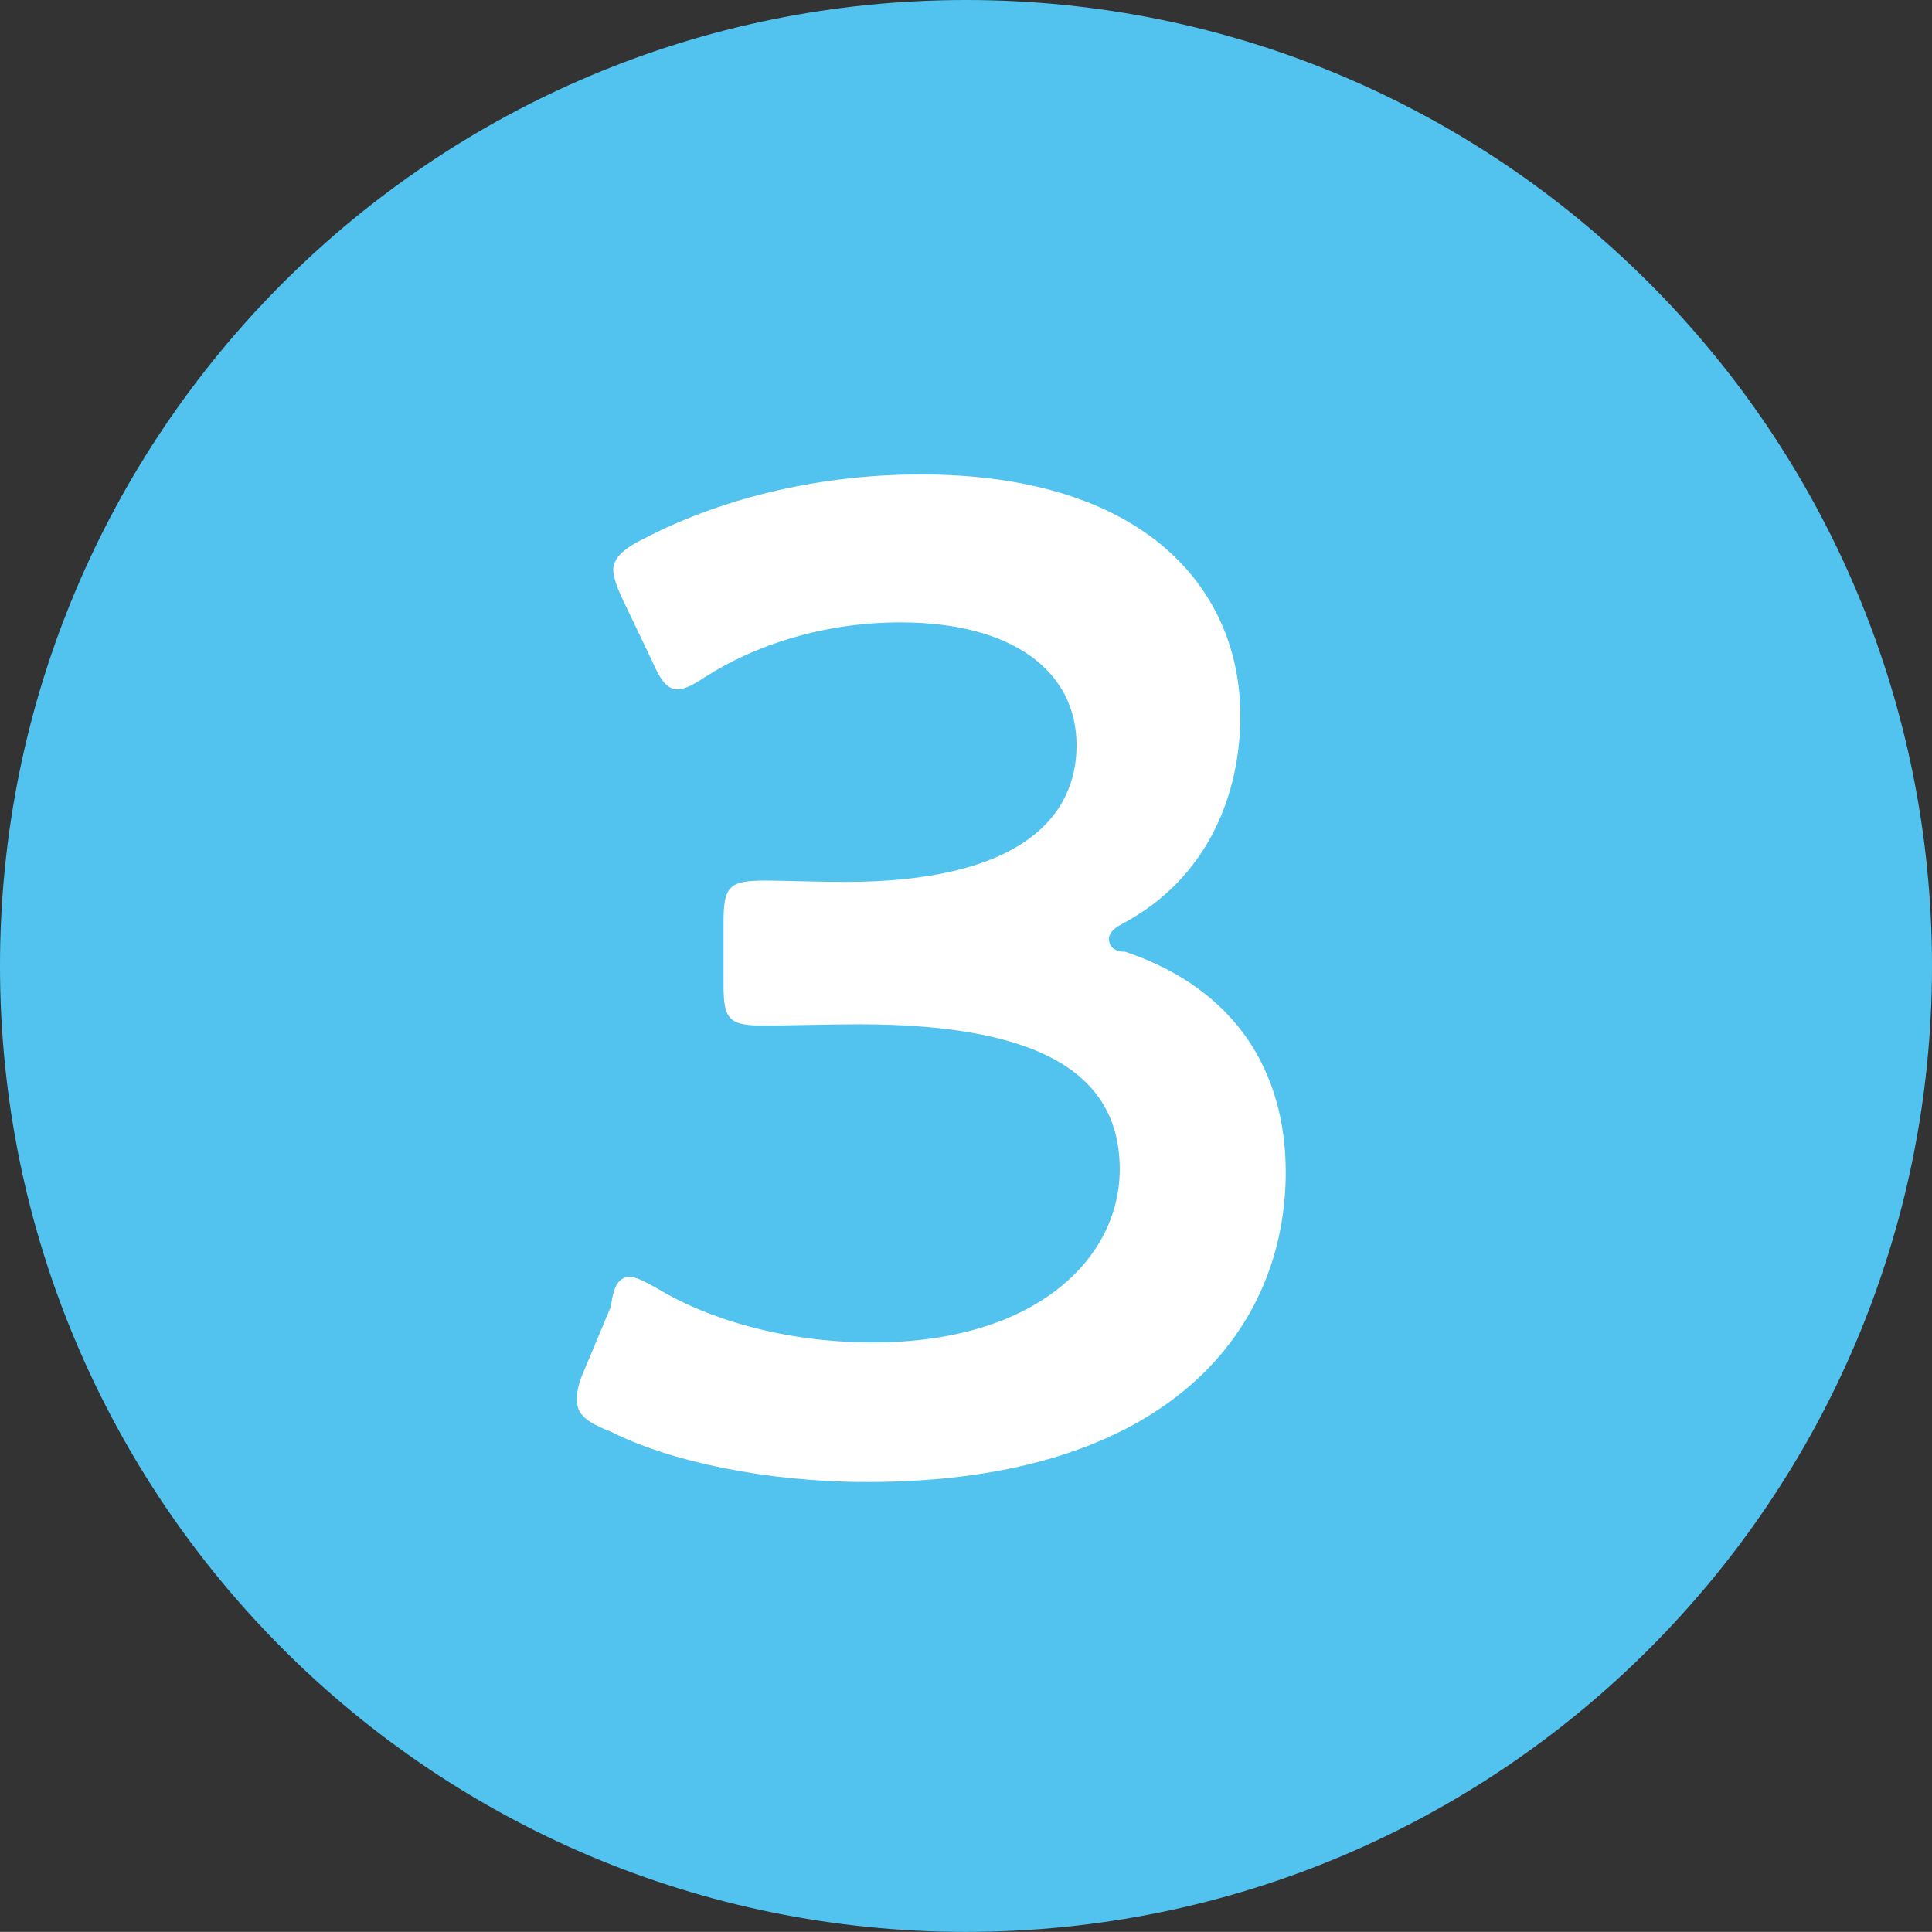 <svg xmlns="http://www.w3.org/2000/svg" viewBox="0 0 341.28 341.26"><rect x="0" y="0" width="341.28" height="341.26" fill="#333333" stroke="none"/><path d="M170.64 0c94.24 0 170.64 76.4 170.64 170.63s-76.4 170.63-170.64 170.63S0 264.89 0 170.63 76.4 0 170.64 0Z" style="fill-rule:evenodd;fill:#52c3ef"/><path d="M198.3 163.16c15.28-8.12 20.8-23.16 20.8-36.71 0-22.2-16.61-42.64-56.48-42.64-19.04 0-36.3 4.68-49.36 11.59-3.45 1.71-4.93 3.47-4.93 5.18 0 1.23.49 2.71 1.48 4.92l5.42 11.35c1.48 3.44 2.71 4.92 4.44 4.92 1.23 0 2.71-.74 4.93-2.21 8.87-5.67 20.95-9.62 34.51-9.62 19.74 0 31.06 8.62 31.06 21.7s-10.47 24.15-40.92 24.15c-4.68 0-11.34-.24-14.05-.24-6.41 0-7.39.98-7.39 7.39v11.09c0 6.17.99 7.15 7.39 7.15 2.46 0 11.09-.24 16.51-.24 31.8 0 46.09 8.62 46.09 25.62 0 15.53-14.54 30.58-43.63 30.58-15.77 0-29.33-4.2-38.21-9.62-2.22-1.23-3.7-1.97-4.68-1.97-1.97 0-2.96 1.71-3.34 5.18l-5.05 12.07c-.74 1.73-.99 3.21-.99 4.44 0 2.47 1.48 3.94 6.03 5.67 10.24 5.18 27.24 8.88 45.24 8.88 53.74 0 73.95-27.37 73.95-54.73 0-17.54-8.63-32.29-28.35-38.94-2.46 0-2.88-1.47-2.88-2.23s.41-1.71 2.39-2.71Z" style="fill:#fff;fill-rule:evenodd"/></svg>